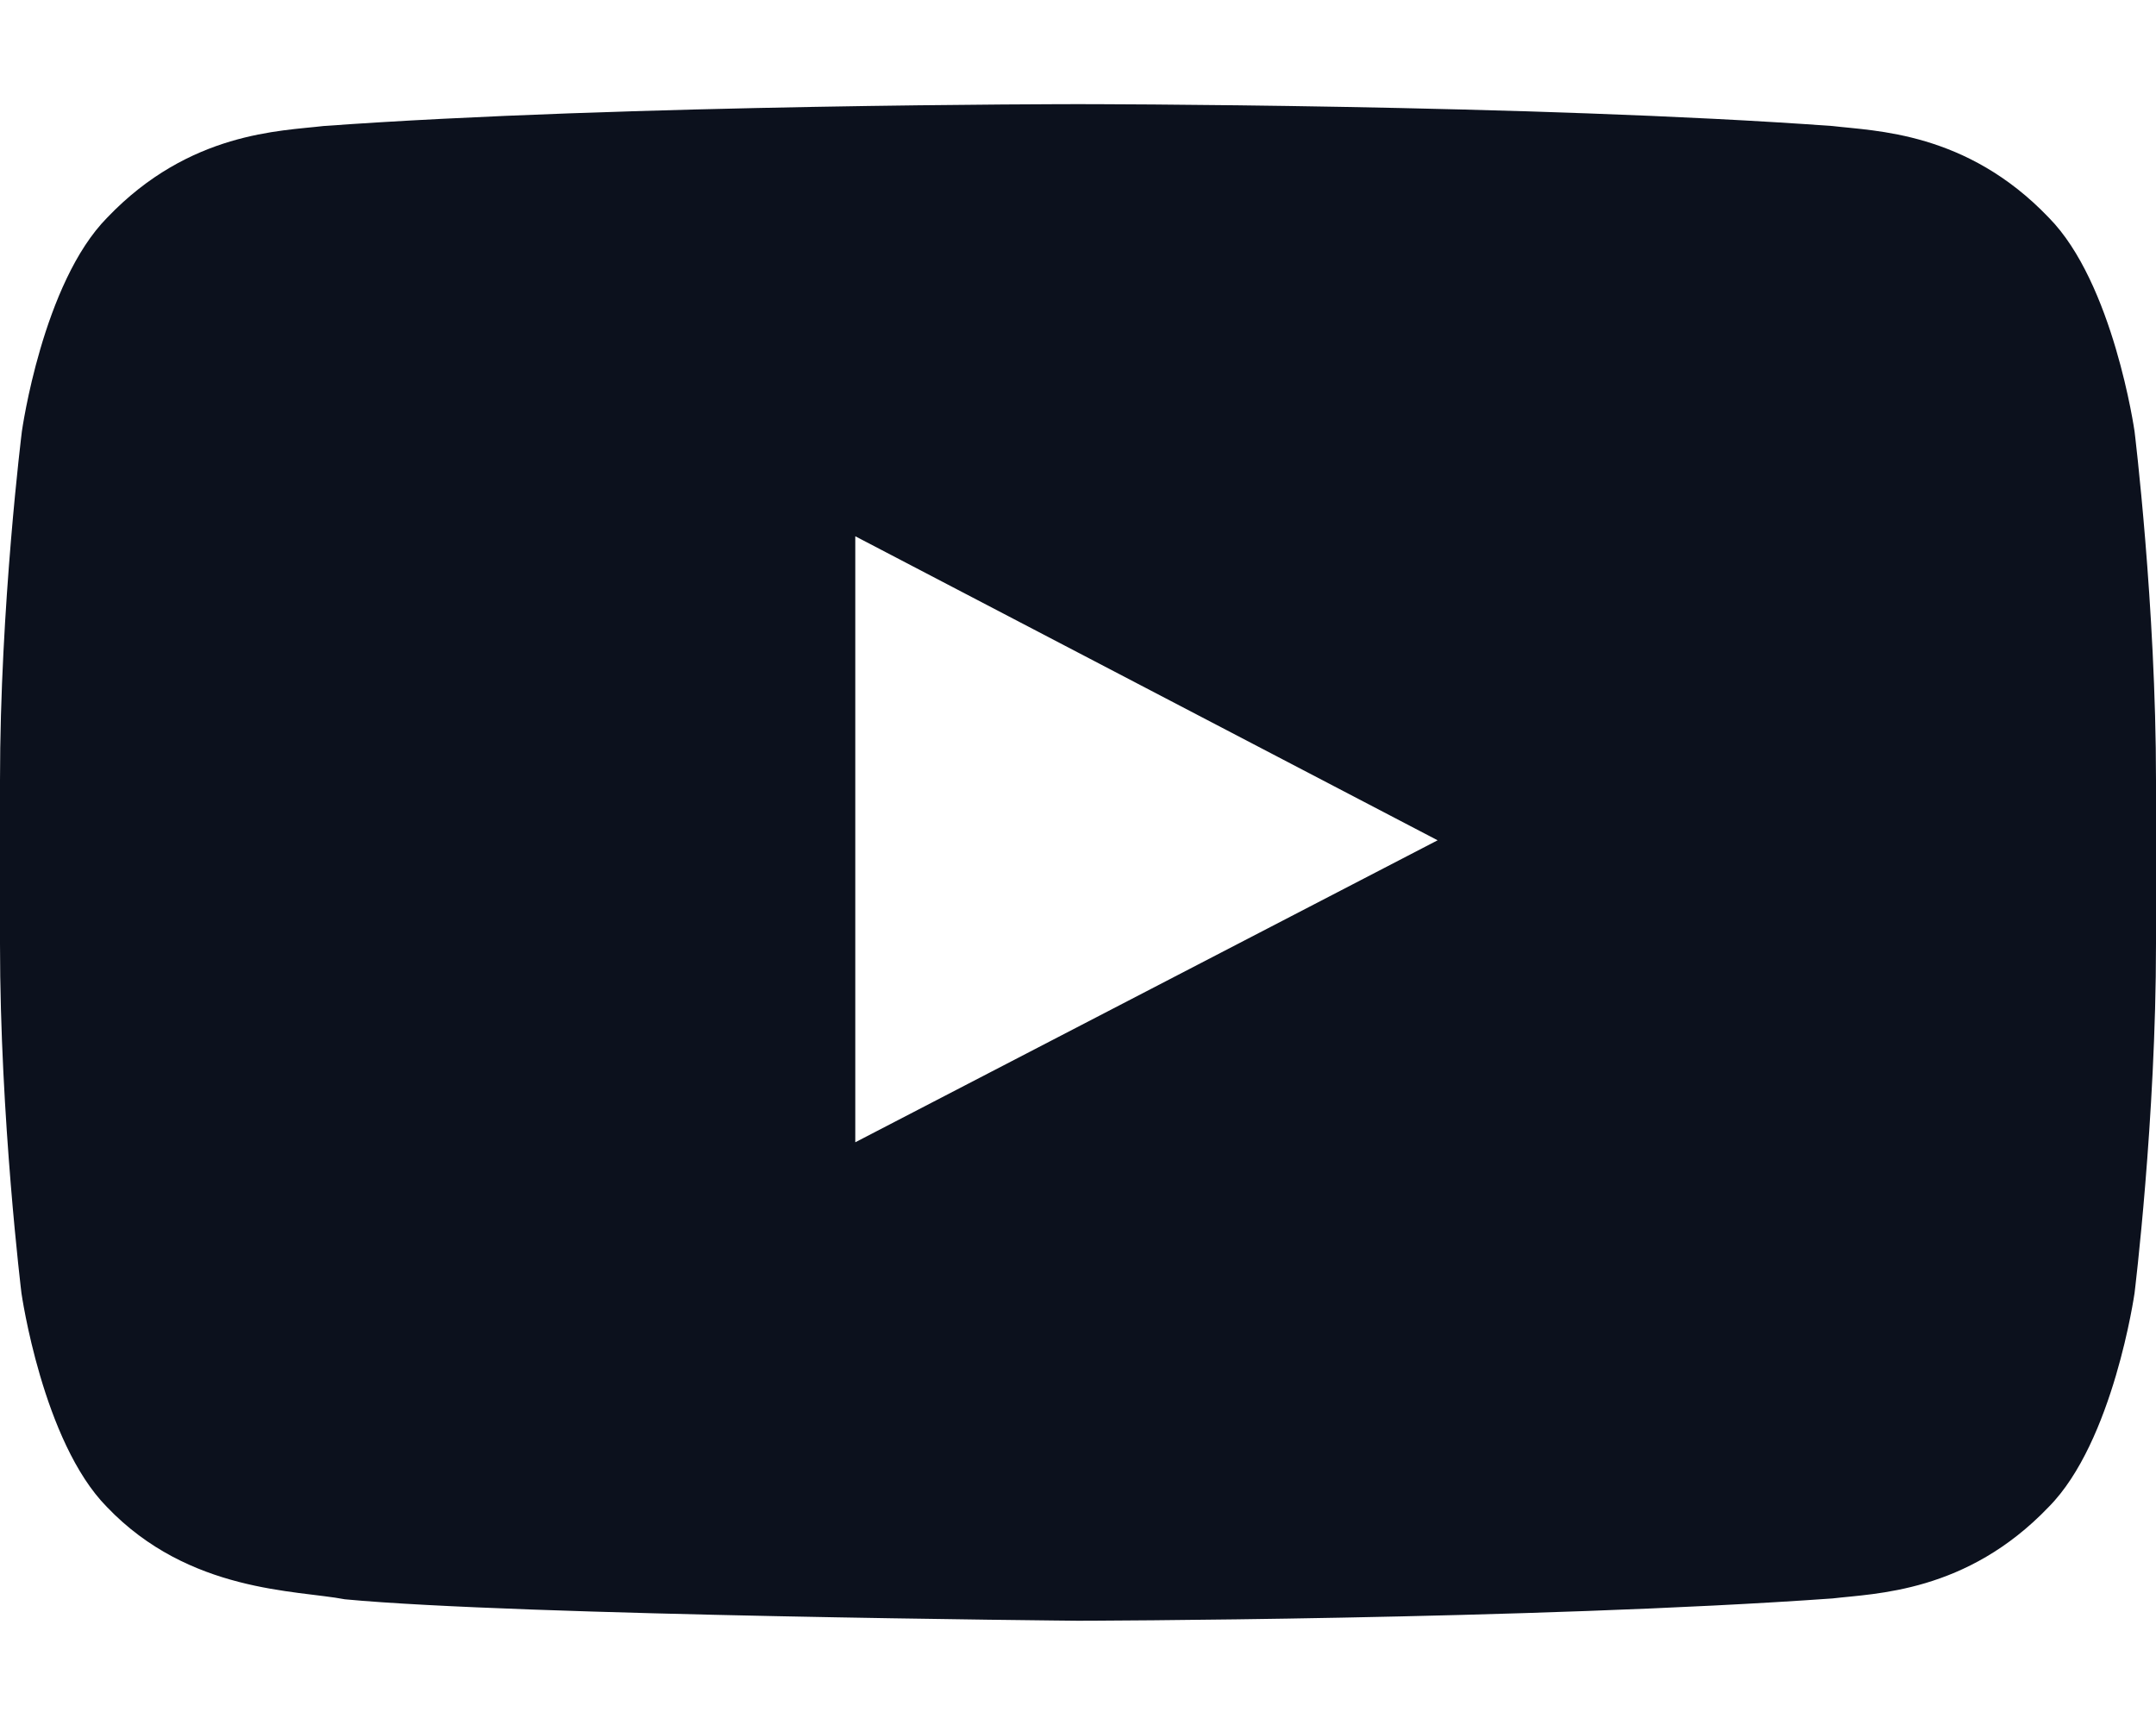 <svg width="20" height="16" viewBox="0 0 20 16" fill="none" xmlns="http://www.w3.org/2000/svg">
<path d="M19.801 4.001C19.801 4.001 19.605 2.623 19.004 2.017C18.242 1.22 17.391 1.216 17 1.169C14.203 0.966 10.004 0.966 10.004 0.966H9.996C9.996 0.966 5.797 0.966 3 1.169C2.609 1.216 1.758 1.22 0.996 2.017C0.395 2.623 0.203 4.001 0.203 4.001C0.203 4.001 0 5.623 0 7.24V8.755C0 10.373 0.199 11.994 0.199 11.994C0.199 11.994 0.395 13.373 0.992 13.978C1.754 14.775 2.754 14.748 3.199 14.834C4.801 14.986 10 15.033 10 15.033C10 15.033 14.203 15.025 17 14.826C17.391 14.779 18.242 14.775 19.004 13.978C19.605 13.373 19.801 11.994 19.801 11.994C19.801 11.994 20 10.377 20 8.755V7.24C20 5.623 19.801 4.001 19.801 4.001ZM7.934 10.595V4.974L13.336 7.794L7.934 10.595Z" fill="#0C111D"/>
</svg>
